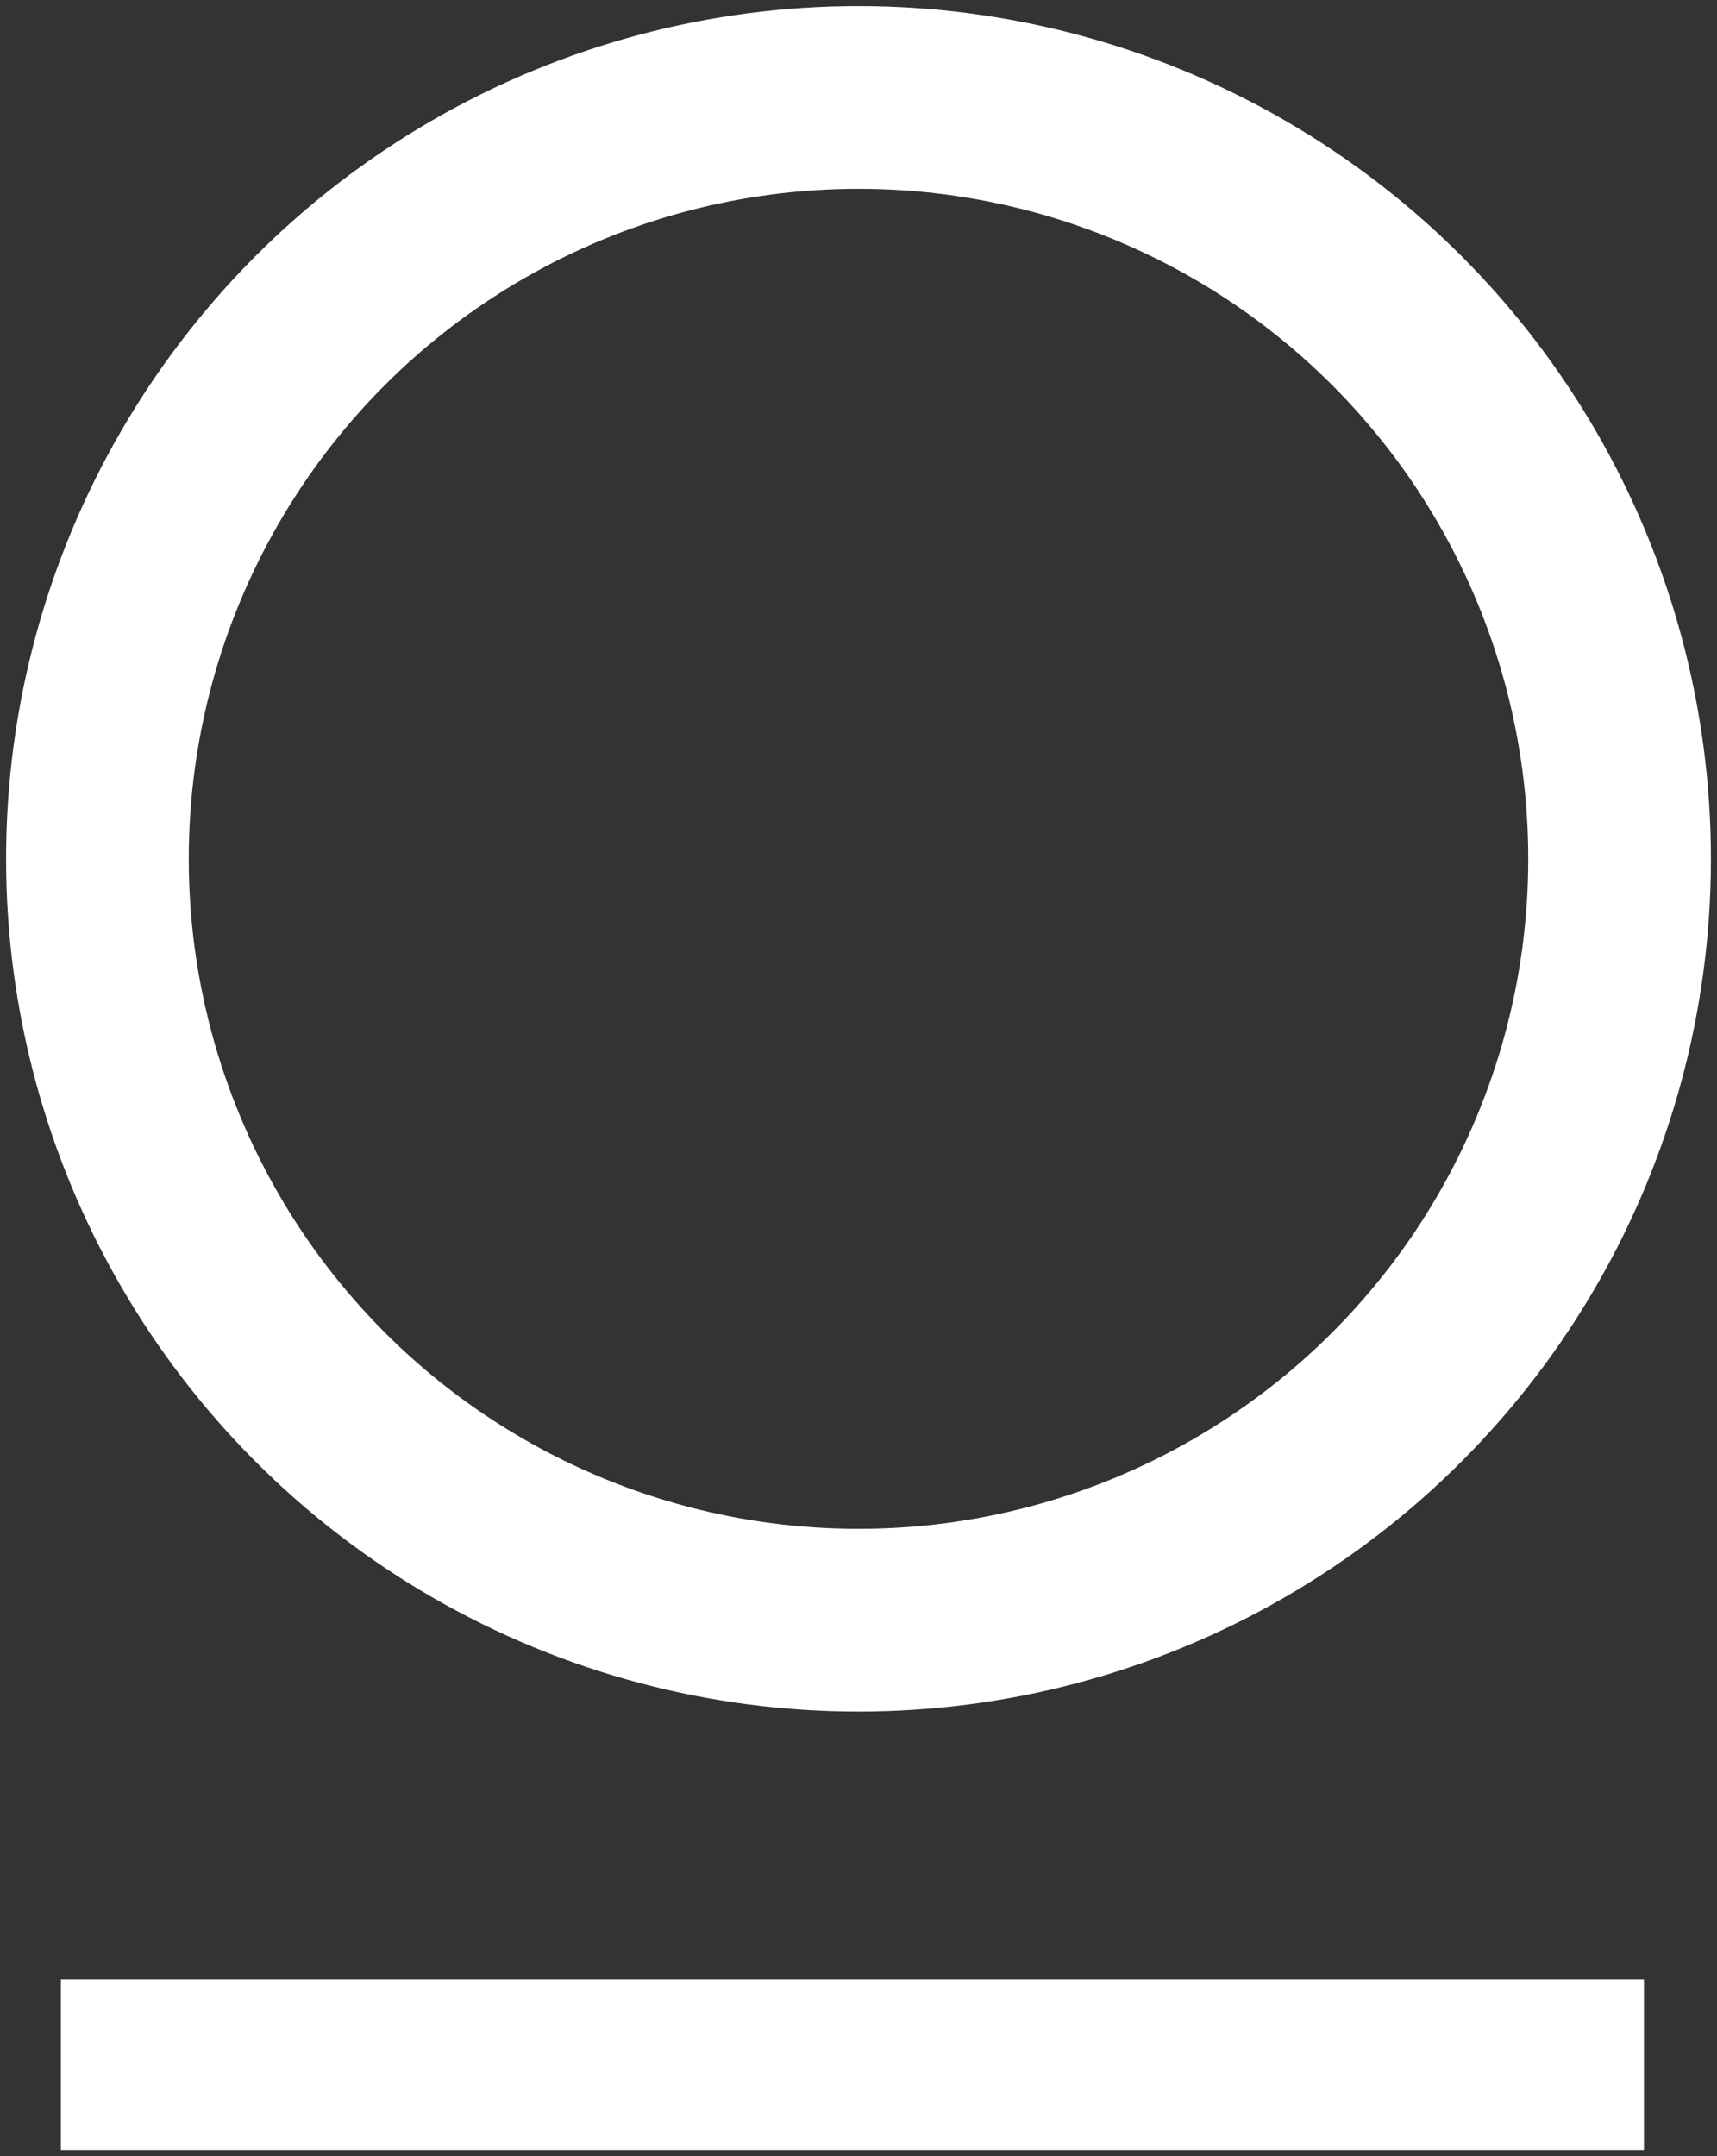 <?xml version="1.0" encoding="UTF-8"?>
<svg width="141px" height="177px" viewBox="0 0 141 177" version="1.1" xmlns="http://www.w3.org/2000/svg" xmlns:xlink="http://www.w3.org/1999/xlink">
    <rect x="0" y="0" width="141" height="177" fill="#333333" stroke="none"/>
    <!-- Generator: Sketch 52.5 (67469) - http://www.bohemiancoding.com/sketch -->
    <title>Group 2</title>
    <desc>Created with Sketch.</desc>
    <g id="Homepage" stroke="none" stroke-width="1" fill="none" fill-rule="evenodd">
        <g id="REMAPRO-Homepage-2" transform="translate(-683, -4135)" fill-rule="nonzero" stroke="#FFFFFF">
            <g id="Group-2" transform="translate(688, 4143)">
                <path d="M0,161.5 L130,161.5" id="Path-8" stroke-width="14"></path>
                <circle id="Oval" stroke-width="15" cx="65.5" cy="62.5" r="62.5"></circle>
            </g>
        </g>
    </g>
</svg>